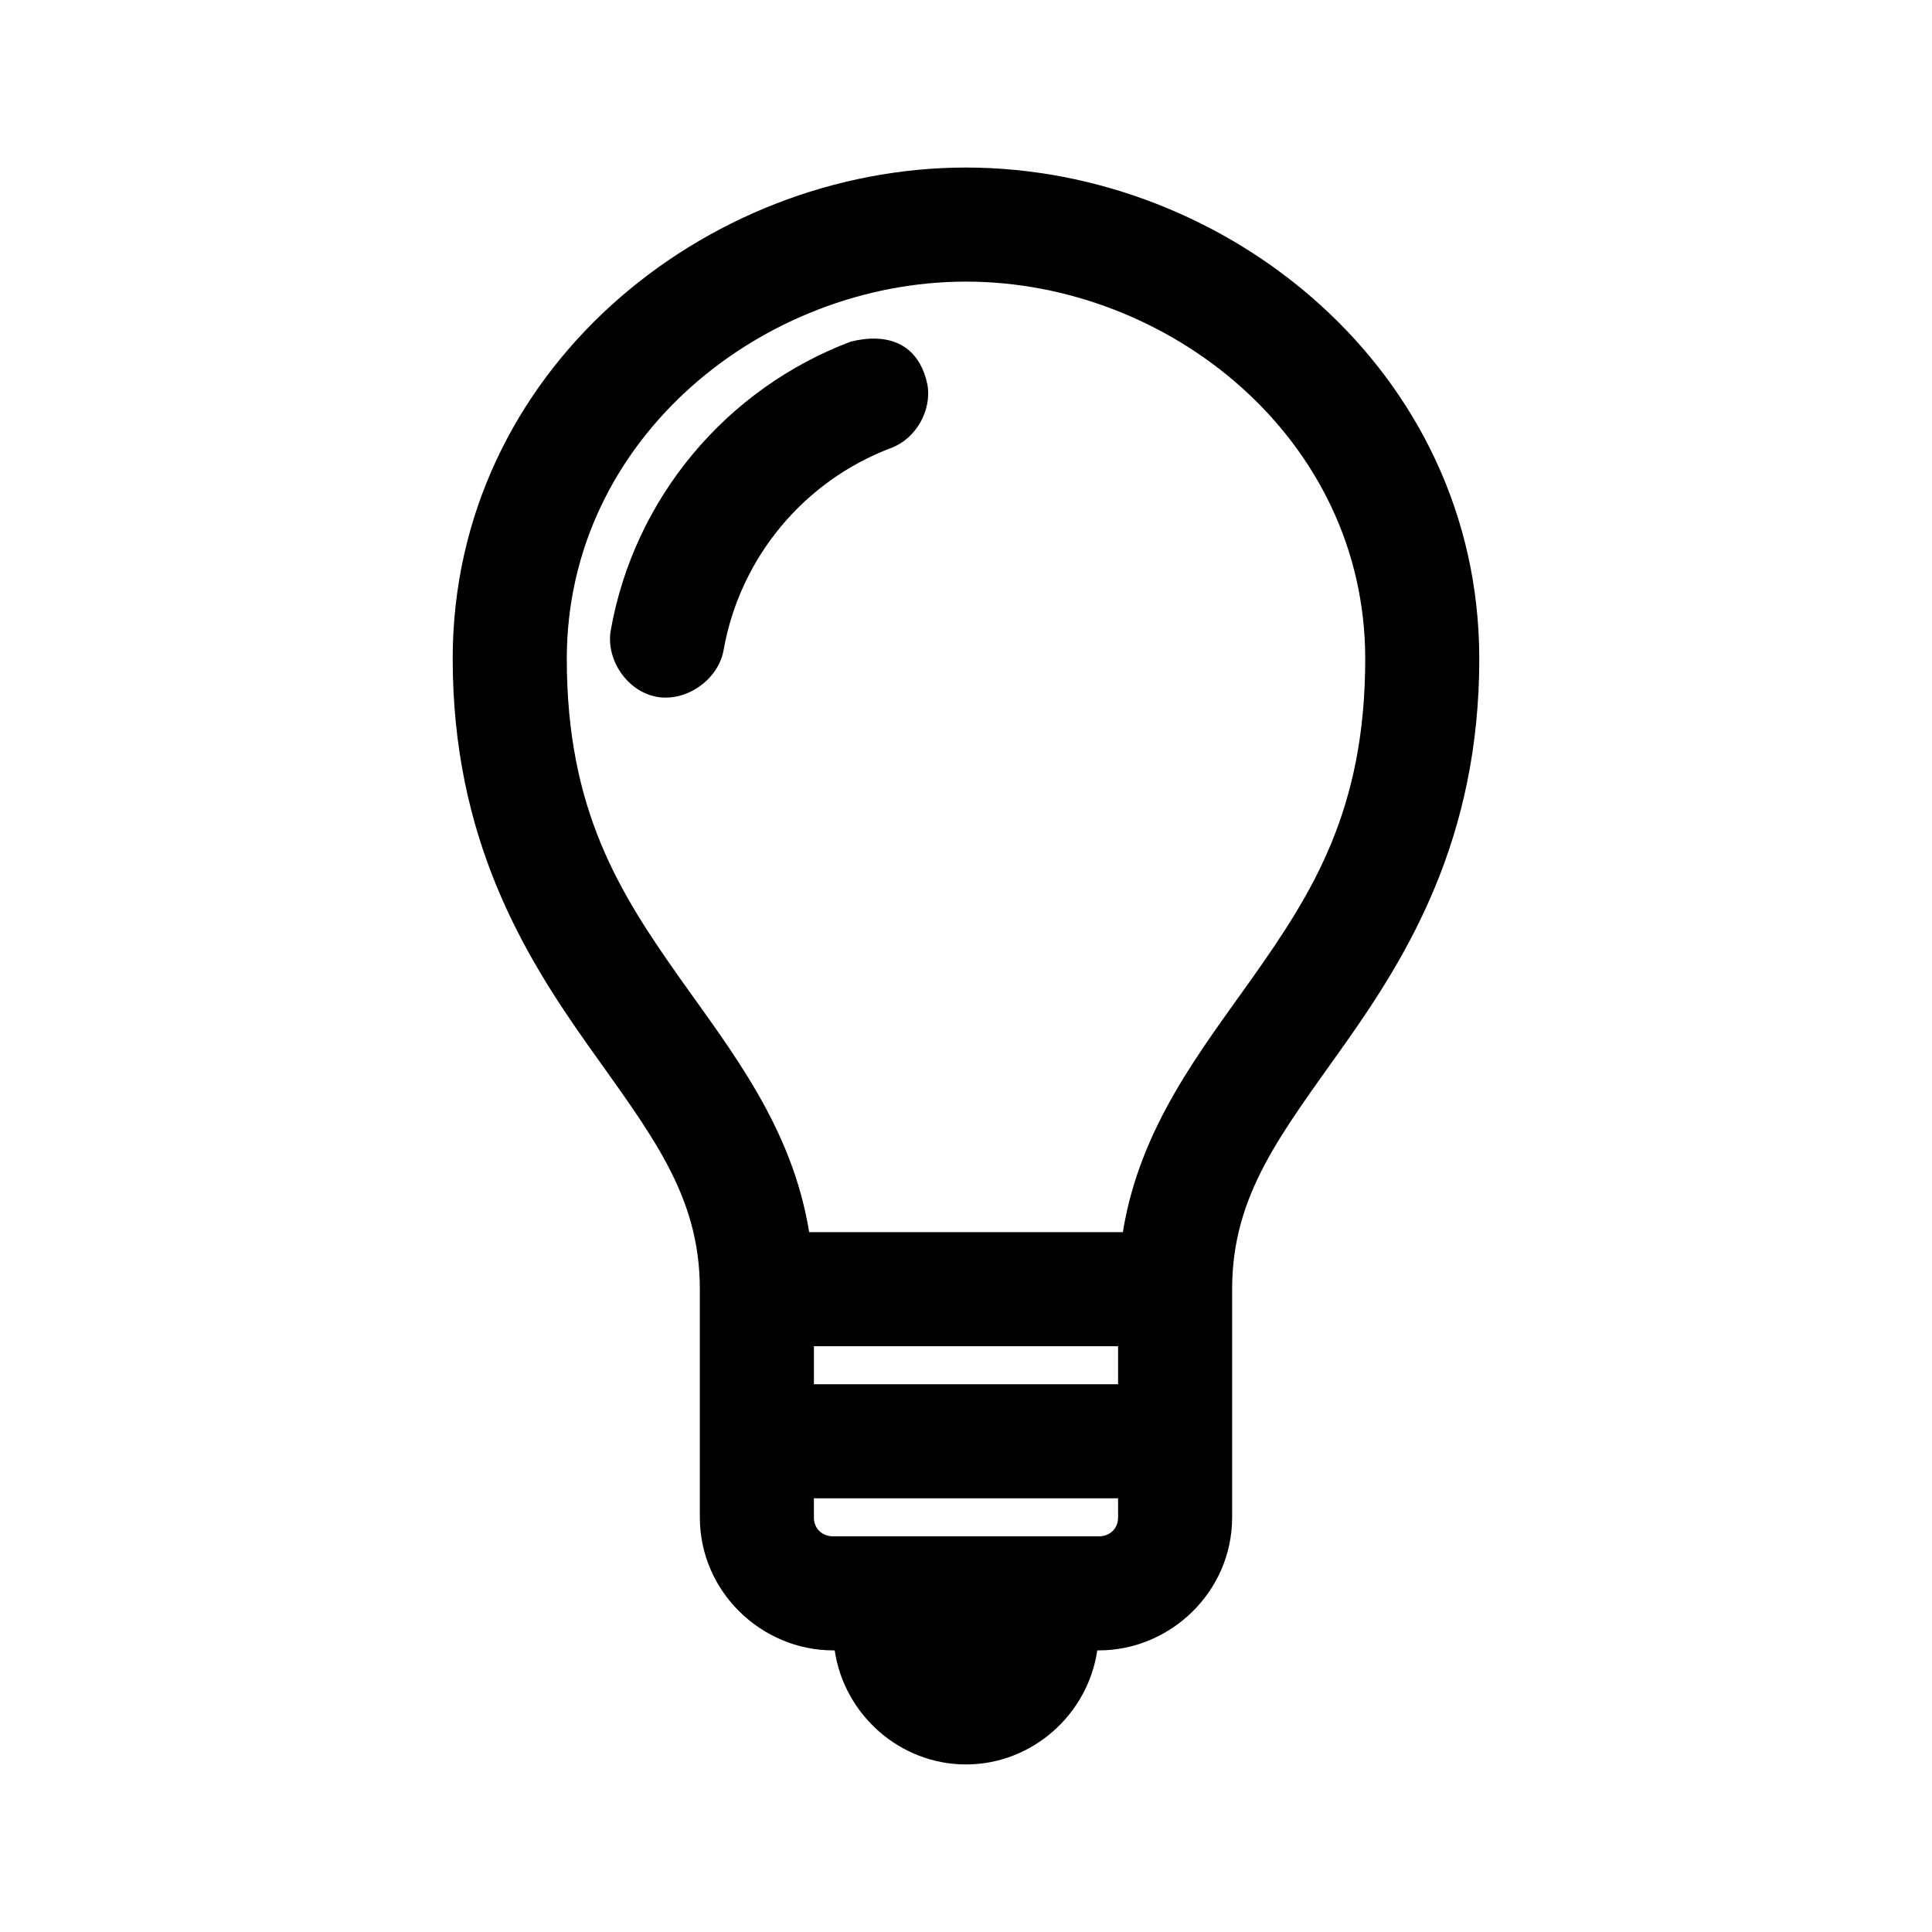 <?xml version="1.0" encoding="UTF-8"?>
<!-- Uploaded to: SVG Repo, www.svgrepo.com, Generator: SVG Repo Mixer Tools -->
<svg fill="#000000" width="800px" height="800px" version="1.1" viewBox="144 144 512 512" xmlns="http://www.w3.org/2000/svg">
 <path d="m400 188.4c-69.258 0-136.03 53.895-136.03 130.2 0 47.512 18.82 78.301 35.582 102.02 16.762 23.719 29.914 39.789 29.914 65.023v60.457c0 19.863 16.508 35.266 35.266 35.266h0.473c2.484 16.957 17.219 30.23 34.793 30.23 17.574 0 32.312-13.273 34.793-30.23h0.473c18.758 0 35.266-15.402 35.266-35.266v-60.457c0-25.234 13.152-41.305 29.914-65.023 16.762-23.719 35.582-54.512 35.582-102.02-0.004-76.309-66.773-130.2-136.03-130.2zm0 30.23c53.621 0 105.8 41.441 105.8 99.977 0 39.969-13.93 61.926-29.914 84.547-13.629 19.289-29.828 39.531-34.32 67.383h-83.129c-4.496-27.852-20.691-48.098-34.32-67.383-15.984-22.621-29.914-44.578-29.914-84.547 0-58.531 52.176-99.977 105.8-99.977zm-23.773 15.113c-2.152-0.078-4.449 0.215-6.769 0.789-32.789 12.363-57.34 41.246-63.605 76.516-1.359 7.832 4.449 16.273 12.281 17.633 7.832 1.359 16.273-4.606 17.633-12.438 4.391-24.707 21.496-44.895 44.398-53.531 6.566-2.441 10.828-9.949 9.605-16.848-1.816-8.461-7.086-11.891-13.539-12.121zm-16.531 267.02h80.609v10.078h-80.609zm0 40.305h80.609v5.039c0 3.293-2.531 5.039-5.039 5.039h-70.535c-2.508 0-5.039-1.746-5.039-5.039v-5.039z"/>
</svg>